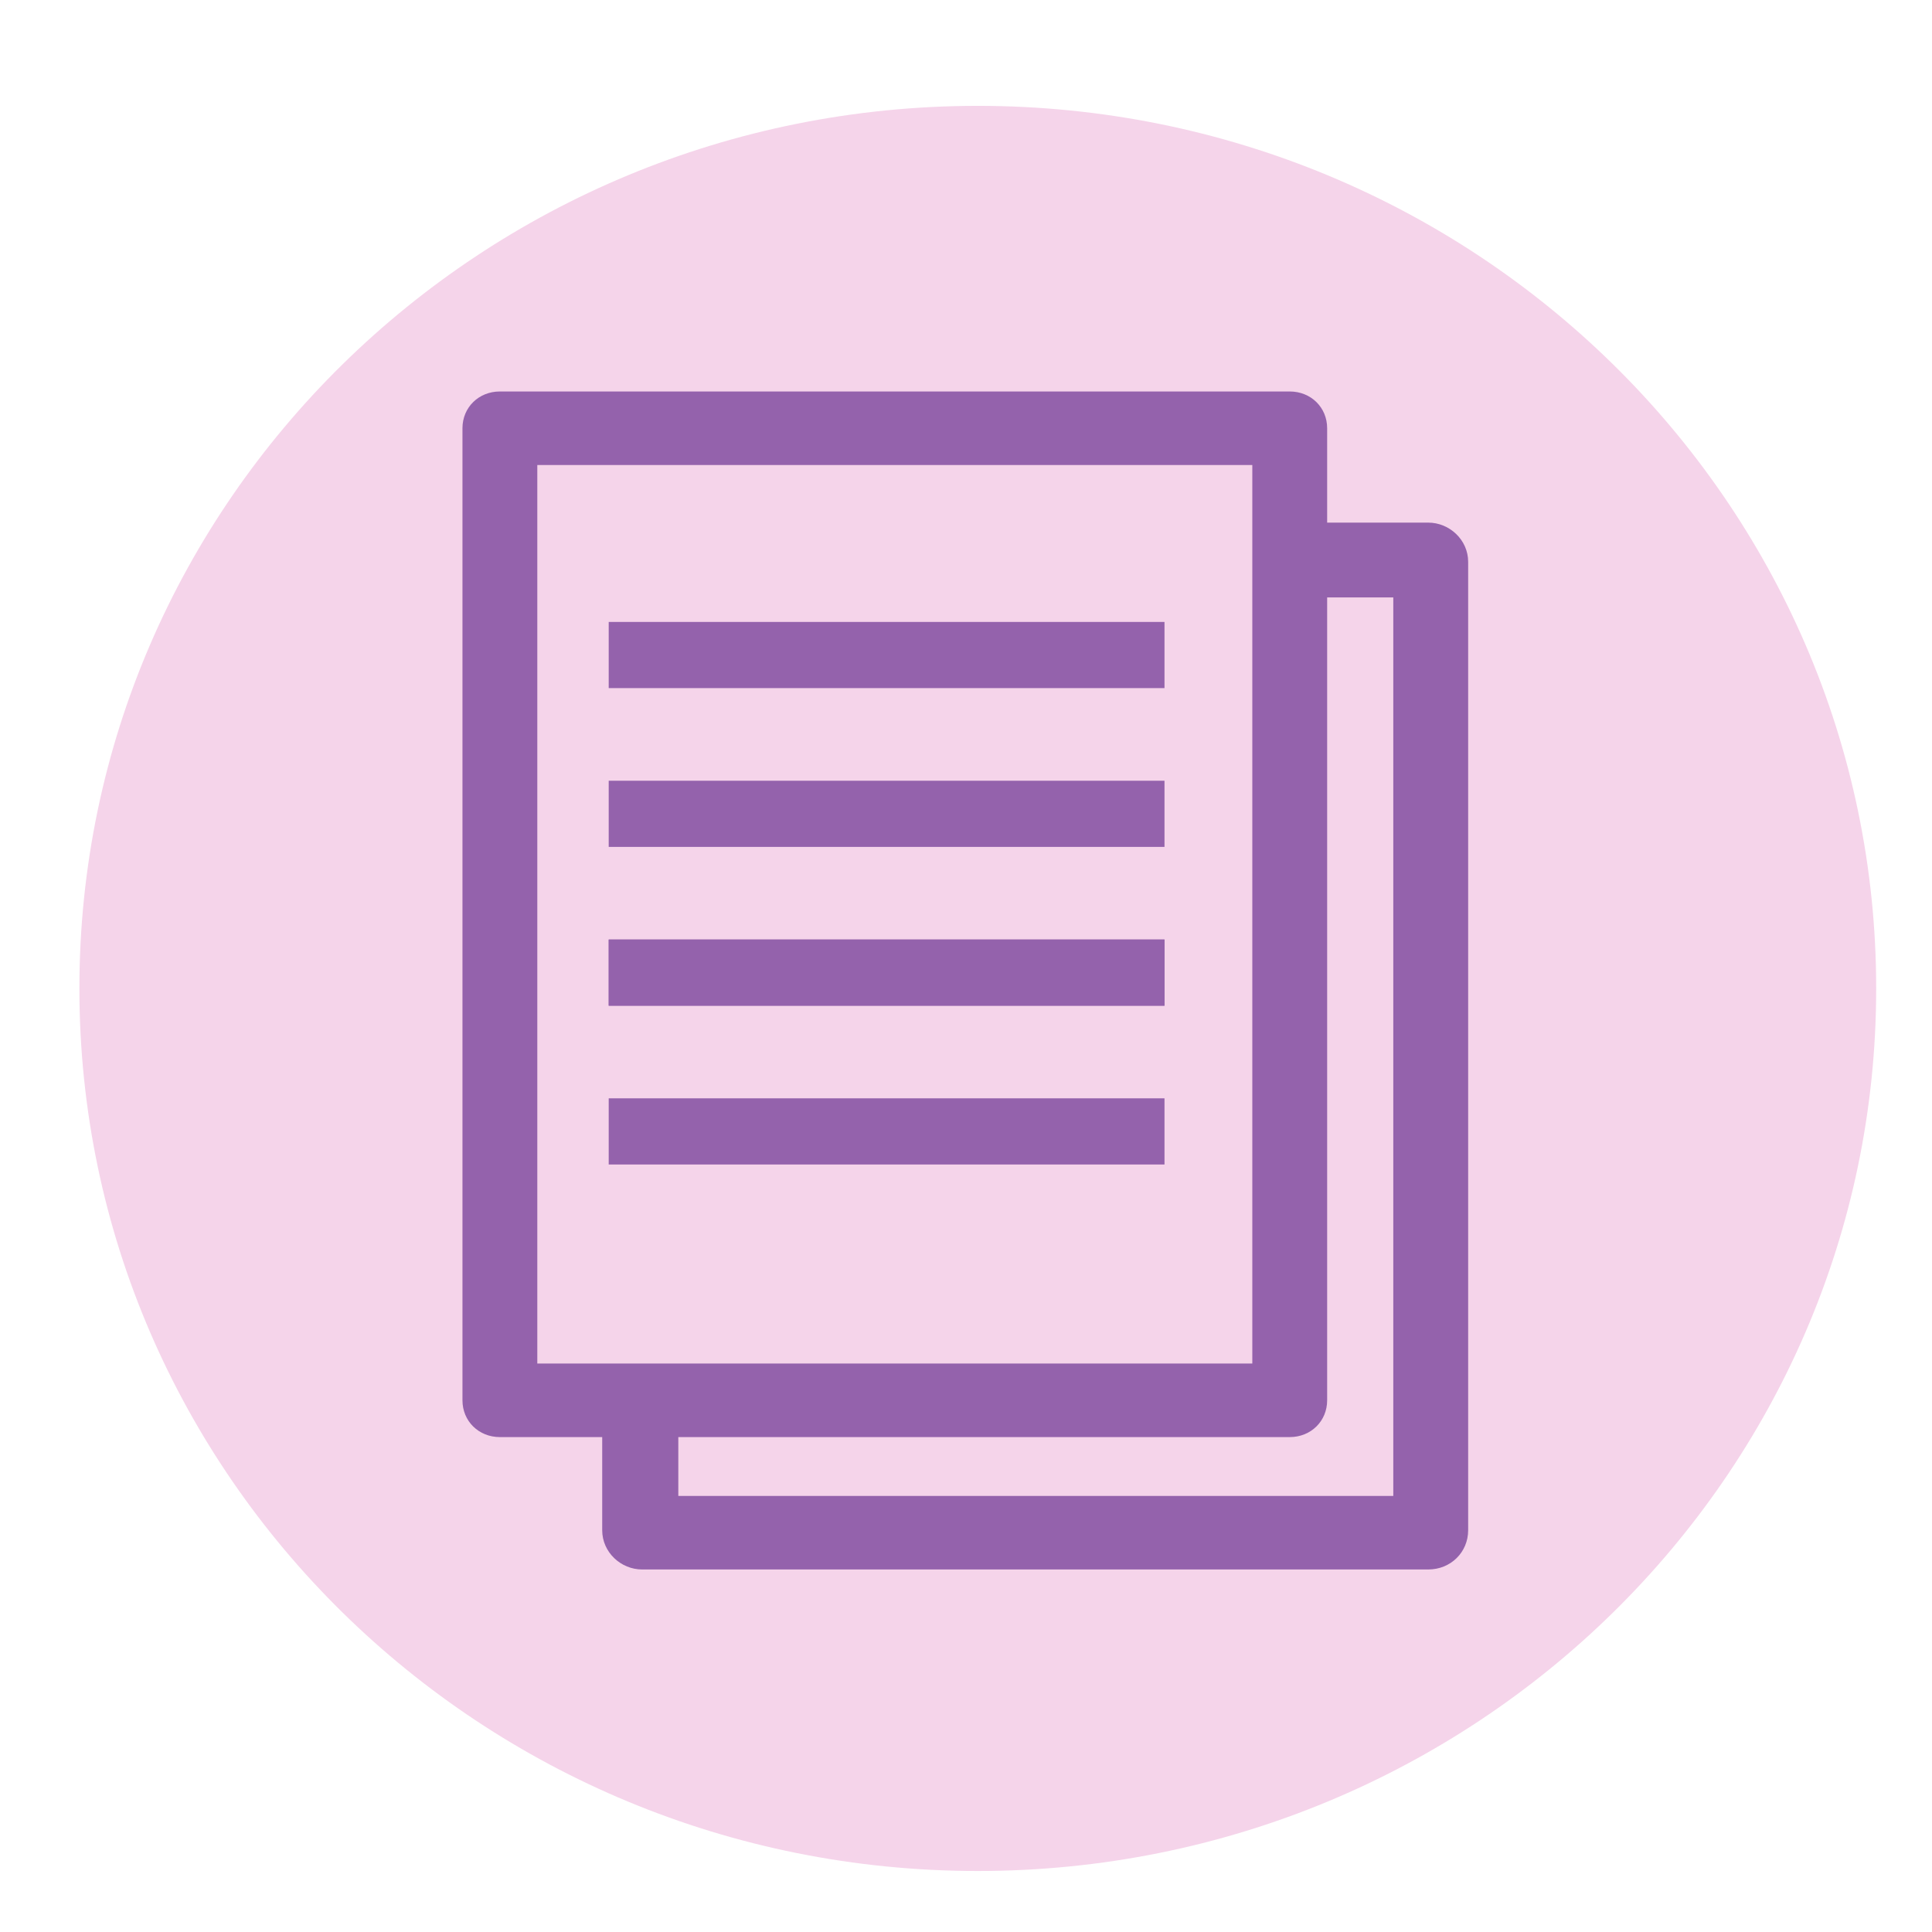 <svg width="73" height="73" viewBox="0 0 73 73" fill="none" xmlns="http://www.w3.org/2000/svg">
<path d="M36.946 70.695C55.693 70.695 70.891 55.765 70.891 37.348C70.891 18.93 55.693 4 36.946 4C18.198 4 3 18.93 3 37.348C3 55.765 18.198 70.695 36.946 70.695Z" fill="#F5D4EA"/>
<path d="M53.965 59.302H24.262C23.461 59.302 22.754 58.653 22.754 57.819V21.23C22.754 20.442 23.414 19.747 24.262 19.747H53.965C54.766 19.747 55.474 20.396 55.474 21.23V57.819C55.474 58.653 54.813 59.302 53.965 59.302ZM25.63 56.523H52.645V22.573H25.63V56.523Z" fill="#9462AC"/>
<path d="M48.732 16.181H18.888V52.91H48.732V16.181Z" fill="#F5D4EA"/>
<path d="M48.732 54.3H18.888C18.087 54.3 17.474 53.697 17.474 52.91V16.181C17.474 15.394 18.087 14.792 18.888 14.792H48.732C49.533 14.792 50.146 15.394 50.146 16.181V52.91C50.146 53.697 49.533 54.3 48.732 54.3ZM20.302 51.521H47.318V17.571H20.302V51.521Z" fill="#9462AC"/>
<line x1="23" y1="24.75" x2="44" y2="24.75" stroke="#9462AC" stroke-width="2.5"/>
<line x1="23" y1="30.75" x2="44" y2="30.75" stroke="#9462AC" stroke-width="2.5"/>
<line x1="23" y1="36.75" x2="44" y2="36.75" stroke="#9462AC" stroke-width="2.5"/>
<line x1="23" y1="36.75" x2="44" y2="36.75" stroke="#9462AC" stroke-width="2.5"/>
<line x1="23" y1="42.75" x2="44" y2="42.75" stroke="#9462AC" stroke-width="2.5"/>
</svg>
